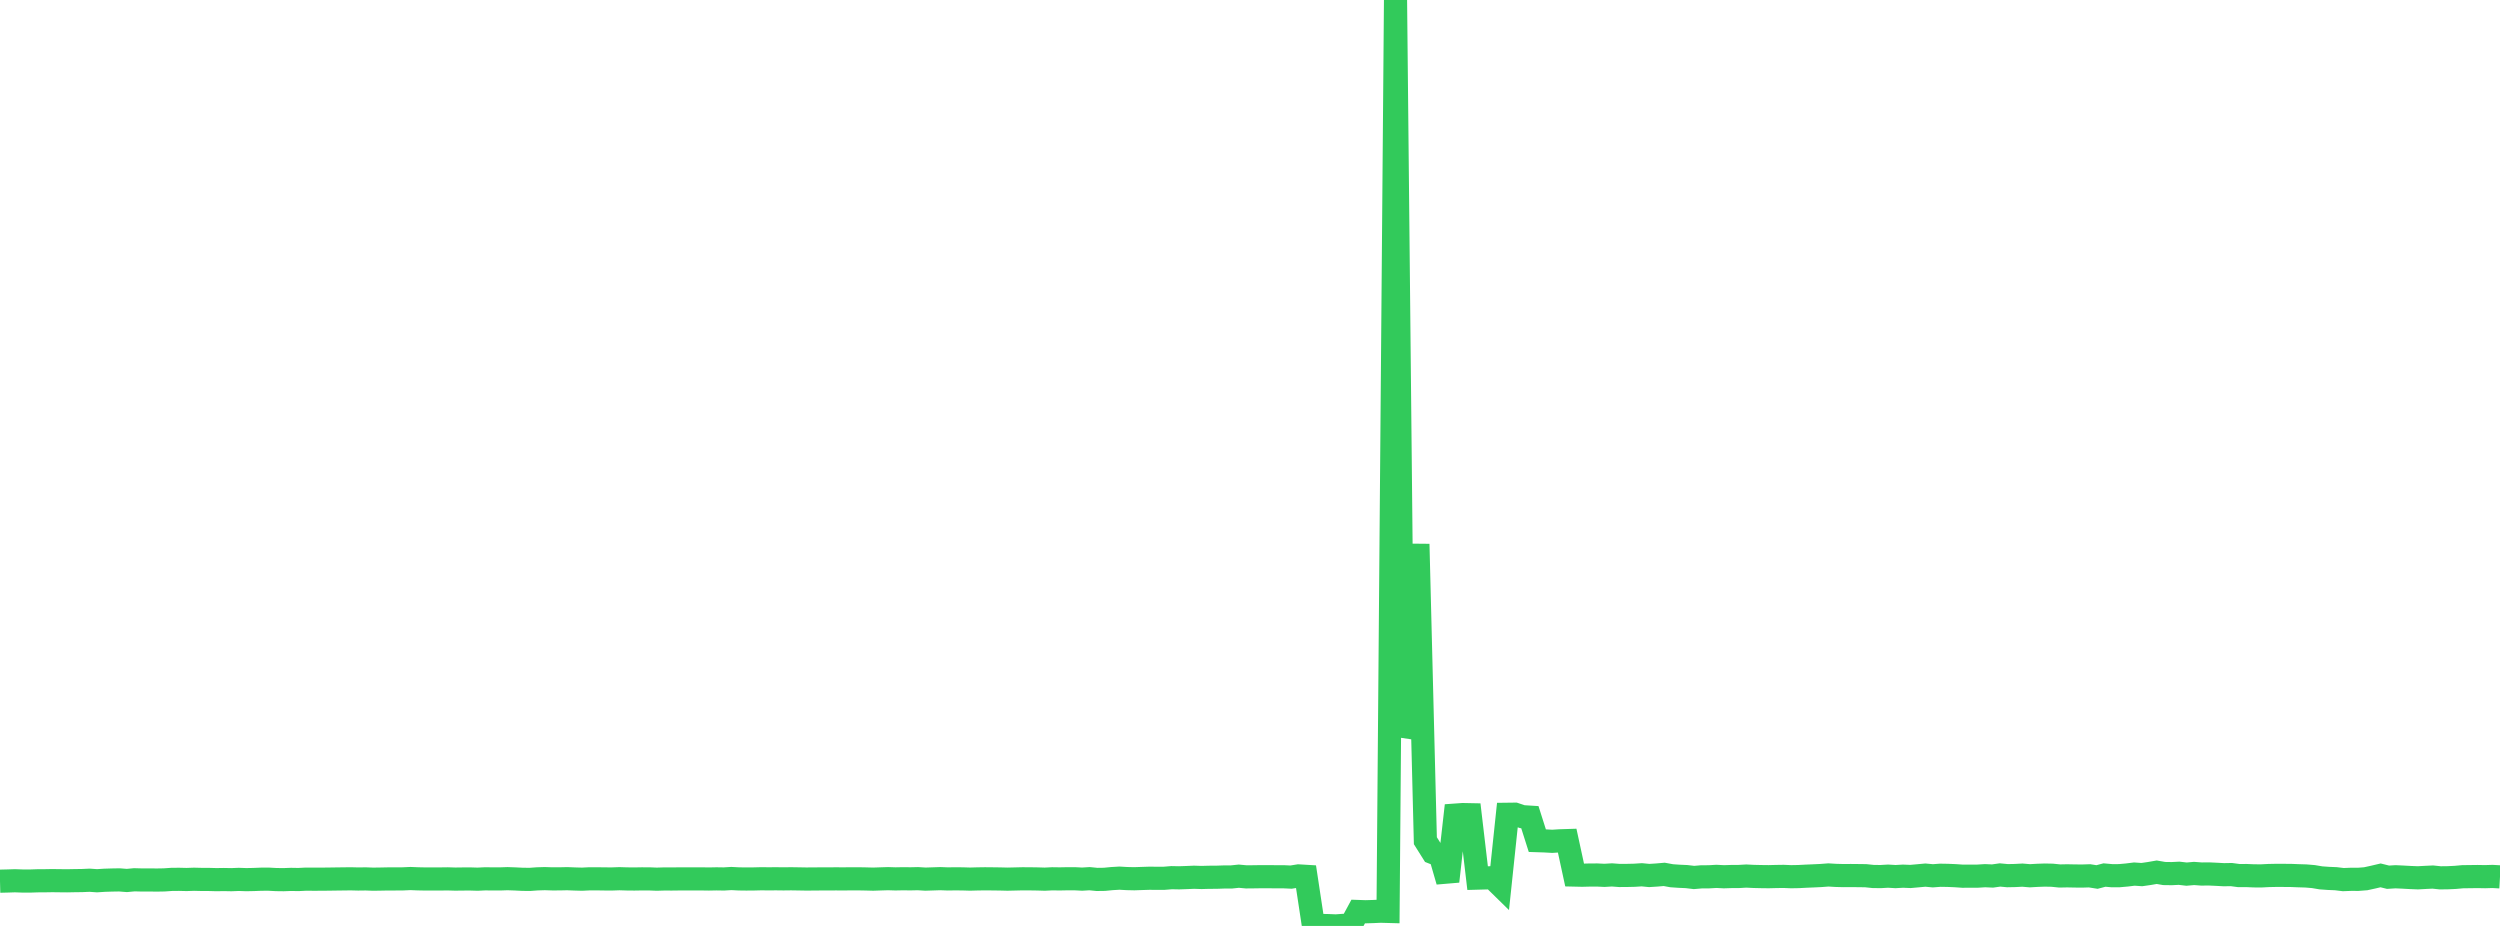 <?xml version="1.0" standalone="no"?>
<!DOCTYPE svg PUBLIC "-//W3C//DTD SVG 1.1//EN" "http://www.w3.org/Graphics/SVG/1.1/DTD/svg11.dtd">

<svg width="135" height="50" viewBox="0 0 135 50" preserveAspectRatio="none" 
  xmlns="http://www.w3.org/2000/svg"
  xmlns:xlink="http://www.w3.org/1999/xlink">


<polyline points="0.0, 47.584 0.403, 47.574 0.806, 47.561 1.209, 47.575 1.612, 47.577 2.015, 47.563 2.418, 47.561 2.821, 47.554 3.224, 47.559 3.627, 47.563 4.03, 47.555 4.433, 47.55 4.836, 47.532 5.239, 47.56 5.642, 47.534 6.045, 47.521 6.448, 47.514 6.851, 47.546 7.254, 47.508 7.657, 47.519 8.06, 47.517 8.463, 47.522 8.866, 47.515 9.269, 47.487 9.672, 47.483 10.075, 47.493 10.478, 47.479 10.881, 47.489 11.284, 47.49 11.687, 47.501 12.09, 47.495 12.493, 47.503 12.896, 47.487 13.299, 47.501 13.701, 47.493 14.104, 47.477 14.507, 47.475 14.91, 47.497 15.313, 47.502 15.716, 47.487 16.119, 47.494 16.522, 47.474 16.925, 47.477 17.328, 47.476 17.731, 47.472 18.134, 47.466 18.537, 47.461 18.94, 47.456 19.343, 47.466 19.746, 47.461 20.149, 47.476 20.552, 47.47 20.955, 47.462 21.358, 47.462 21.761, 47.459 22.164, 47.441 22.567, 47.457 22.97, 47.465 23.373, 47.464 23.776, 47.464 24.179, 47.459 24.582, 47.471 24.985, 47.466 25.388, 47.464 25.791, 47.476 26.194, 47.457 26.597, 47.461 27.0, 47.462 27.403, 47.448 27.806, 47.462 28.209, 47.482 28.612, 47.487 29.015, 47.458 29.418, 47.446 29.821, 47.459 30.224, 47.458 30.627, 47.449 31.03, 47.465 31.433, 47.476 31.836, 47.456 32.239, 47.456 32.642, 47.462 33.045, 47.464 33.448, 47.45 33.851, 47.462 34.254, 47.466 34.657, 47.459 35.06, 47.46 35.463, 47.476 35.866, 47.464 36.269, 47.466 36.672, 47.461 37.075, 47.461 37.478, 47.46 37.881, 47.46 38.284, 47.466 38.687, 47.458 39.09, 47.464 39.493, 47.44 39.896, 47.461 40.299, 47.466 40.701, 47.463 41.104, 47.453 41.507, 47.457 41.91, 47.454 42.313, 47.459 42.716, 47.454 43.119, 47.46 43.522, 47.467 43.925, 47.465 44.328, 47.461 44.731, 47.462 45.134, 47.458 45.537, 47.461 45.94, 47.456 46.343, 47.456 46.746, 47.463 47.149, 47.474 47.552, 47.46 47.955, 47.448 48.358, 47.46 48.761, 47.452 49.164, 47.457 49.567, 47.448 49.97, 47.473 50.373, 47.46 50.776, 47.447 51.179, 47.462 51.582, 47.456 51.985, 47.46 52.388, 47.472 52.791, 47.461 53.194, 47.455 53.597, 47.459 54.0, 47.464 54.403, 47.474 54.806, 47.465 55.209, 47.455 55.612, 47.457 56.015, 47.463 56.418, 47.475 56.821, 47.455 57.224, 47.461 57.627, 47.453 58.03, 47.452 58.433, 47.473 58.836, 47.449 59.239, 47.489 59.642, 47.483 60.045, 47.444 60.448, 47.42 60.851, 47.443 61.254, 47.452 61.657, 47.438 62.06, 47.425 62.463, 47.428 62.866, 47.427 63.269, 47.394 63.672, 47.402 64.075, 47.388 64.478, 47.371 64.881, 47.384 65.284, 47.373 65.687, 47.371 66.09, 47.357 66.493, 47.356 66.896, 47.314 67.299, 47.351 67.701, 47.347 68.104, 47.341 68.507, 47.342 68.91, 47.345 69.313, 47.345 69.716, 47.364 70.119, 47.299 70.522, 47.323 70.925, 49.981 71.328, 49.974 71.731, 49.983 72.134, 50.0 72.537, 49.971 72.94, 49.966 73.343, 49.221 73.746, 49.235 74.149, 49.223 74.552, 49.205 74.955, 49.216 75.358, 0.0 75.761, 39.76 76.164, 38.46 76.567, 29.381 76.97, 45.399 77.373, 46.04 77.776, 46.2 78.179, 47.593 78.582, 44.016 78.985, 43.987 79.388, 43.995 79.791, 47.418 80.194, 47.407 80.597, 47.398 81.0, 47.793 81.403, 43.971 81.806, 43.966 82.209, 44.101 82.612, 44.126 83.015, 45.395 83.418, 45.408 83.821, 45.431 84.224, 45.405 84.627, 45.392 85.03, 47.253 85.433, 47.262 85.836, 47.252 86.239, 47.25 86.642, 47.269 87.045, 47.245 87.448, 47.275 87.851, 47.273 88.254, 47.264 88.657, 47.238 89.06, 47.277 89.463, 47.251 89.866, 47.216 90.269, 47.29 90.672, 47.318 91.075, 47.336 91.478, 47.384 91.881, 47.349 92.284, 47.347 92.687, 47.324 93.09, 47.345 93.493, 47.332 93.896, 47.33 94.299, 47.307 94.701, 47.327 95.104, 47.336 95.507, 47.341 95.91, 47.331 96.313, 47.325 96.716, 47.342 97.119, 47.335 97.522, 47.314 97.925, 47.297 98.328, 47.278 98.731, 47.247 99.134, 47.271 99.537, 47.282 99.94, 47.279 100.343, 47.283 100.746, 47.288 101.149, 47.33 101.552, 47.335 101.955, 47.312 102.358, 47.336 102.761, 47.313 103.164, 47.329 103.567, 47.293 103.97, 47.256 104.373, 47.293 104.776, 47.263 105.179, 47.27 105.582, 47.287 105.985, 47.315 106.388, 47.312 106.791, 47.312 107.194, 47.287 107.597, 47.305 108.0, 47.248 108.403, 47.286 108.806, 47.278 109.209, 47.257 109.612, 47.291 110.015, 47.268 110.418, 47.254 110.821, 47.262 111.224, 47.303 111.627, 47.295 112.03, 47.303 112.433, 47.307 112.836, 47.294 113.239, 47.358 113.642, 47.252 114.045, 47.288 114.448, 47.286 114.851, 47.25 115.254, 47.2 115.657, 47.228 116.06, 47.17 116.463, 47.1 116.866, 47.17 117.269, 47.176 117.672, 47.156 118.075, 47.203 118.478, 47.167 118.881, 47.197 119.284, 47.193 119.687, 47.212 120.09, 47.234 120.493, 47.227 120.896, 47.281 121.299, 47.279 121.701, 47.296 122.104, 47.299 122.507, 47.278 122.91, 47.27 123.313, 47.271 123.716, 47.274 124.119, 47.29 124.522, 47.302 124.925, 47.336 125.328, 47.404 125.731, 47.433 126.134, 47.45 126.537, 47.499 126.94, 47.483 127.343, 47.484 127.746, 47.453 128.149, 47.365 128.552, 47.27 128.955, 47.37 129.358, 47.345 129.761, 47.364 130.164, 47.386 130.567, 47.402 130.97, 47.38 131.373, 47.361 131.776, 47.403 132.179, 47.398 132.582, 47.379 132.985, 47.343 133.388, 47.338 133.791, 47.333 134.194, 47.34 134.597, 47.328 135.0, 47.351" fill="none" stroke="#32ca5b" stroke-width="1.25"/>

</svg>